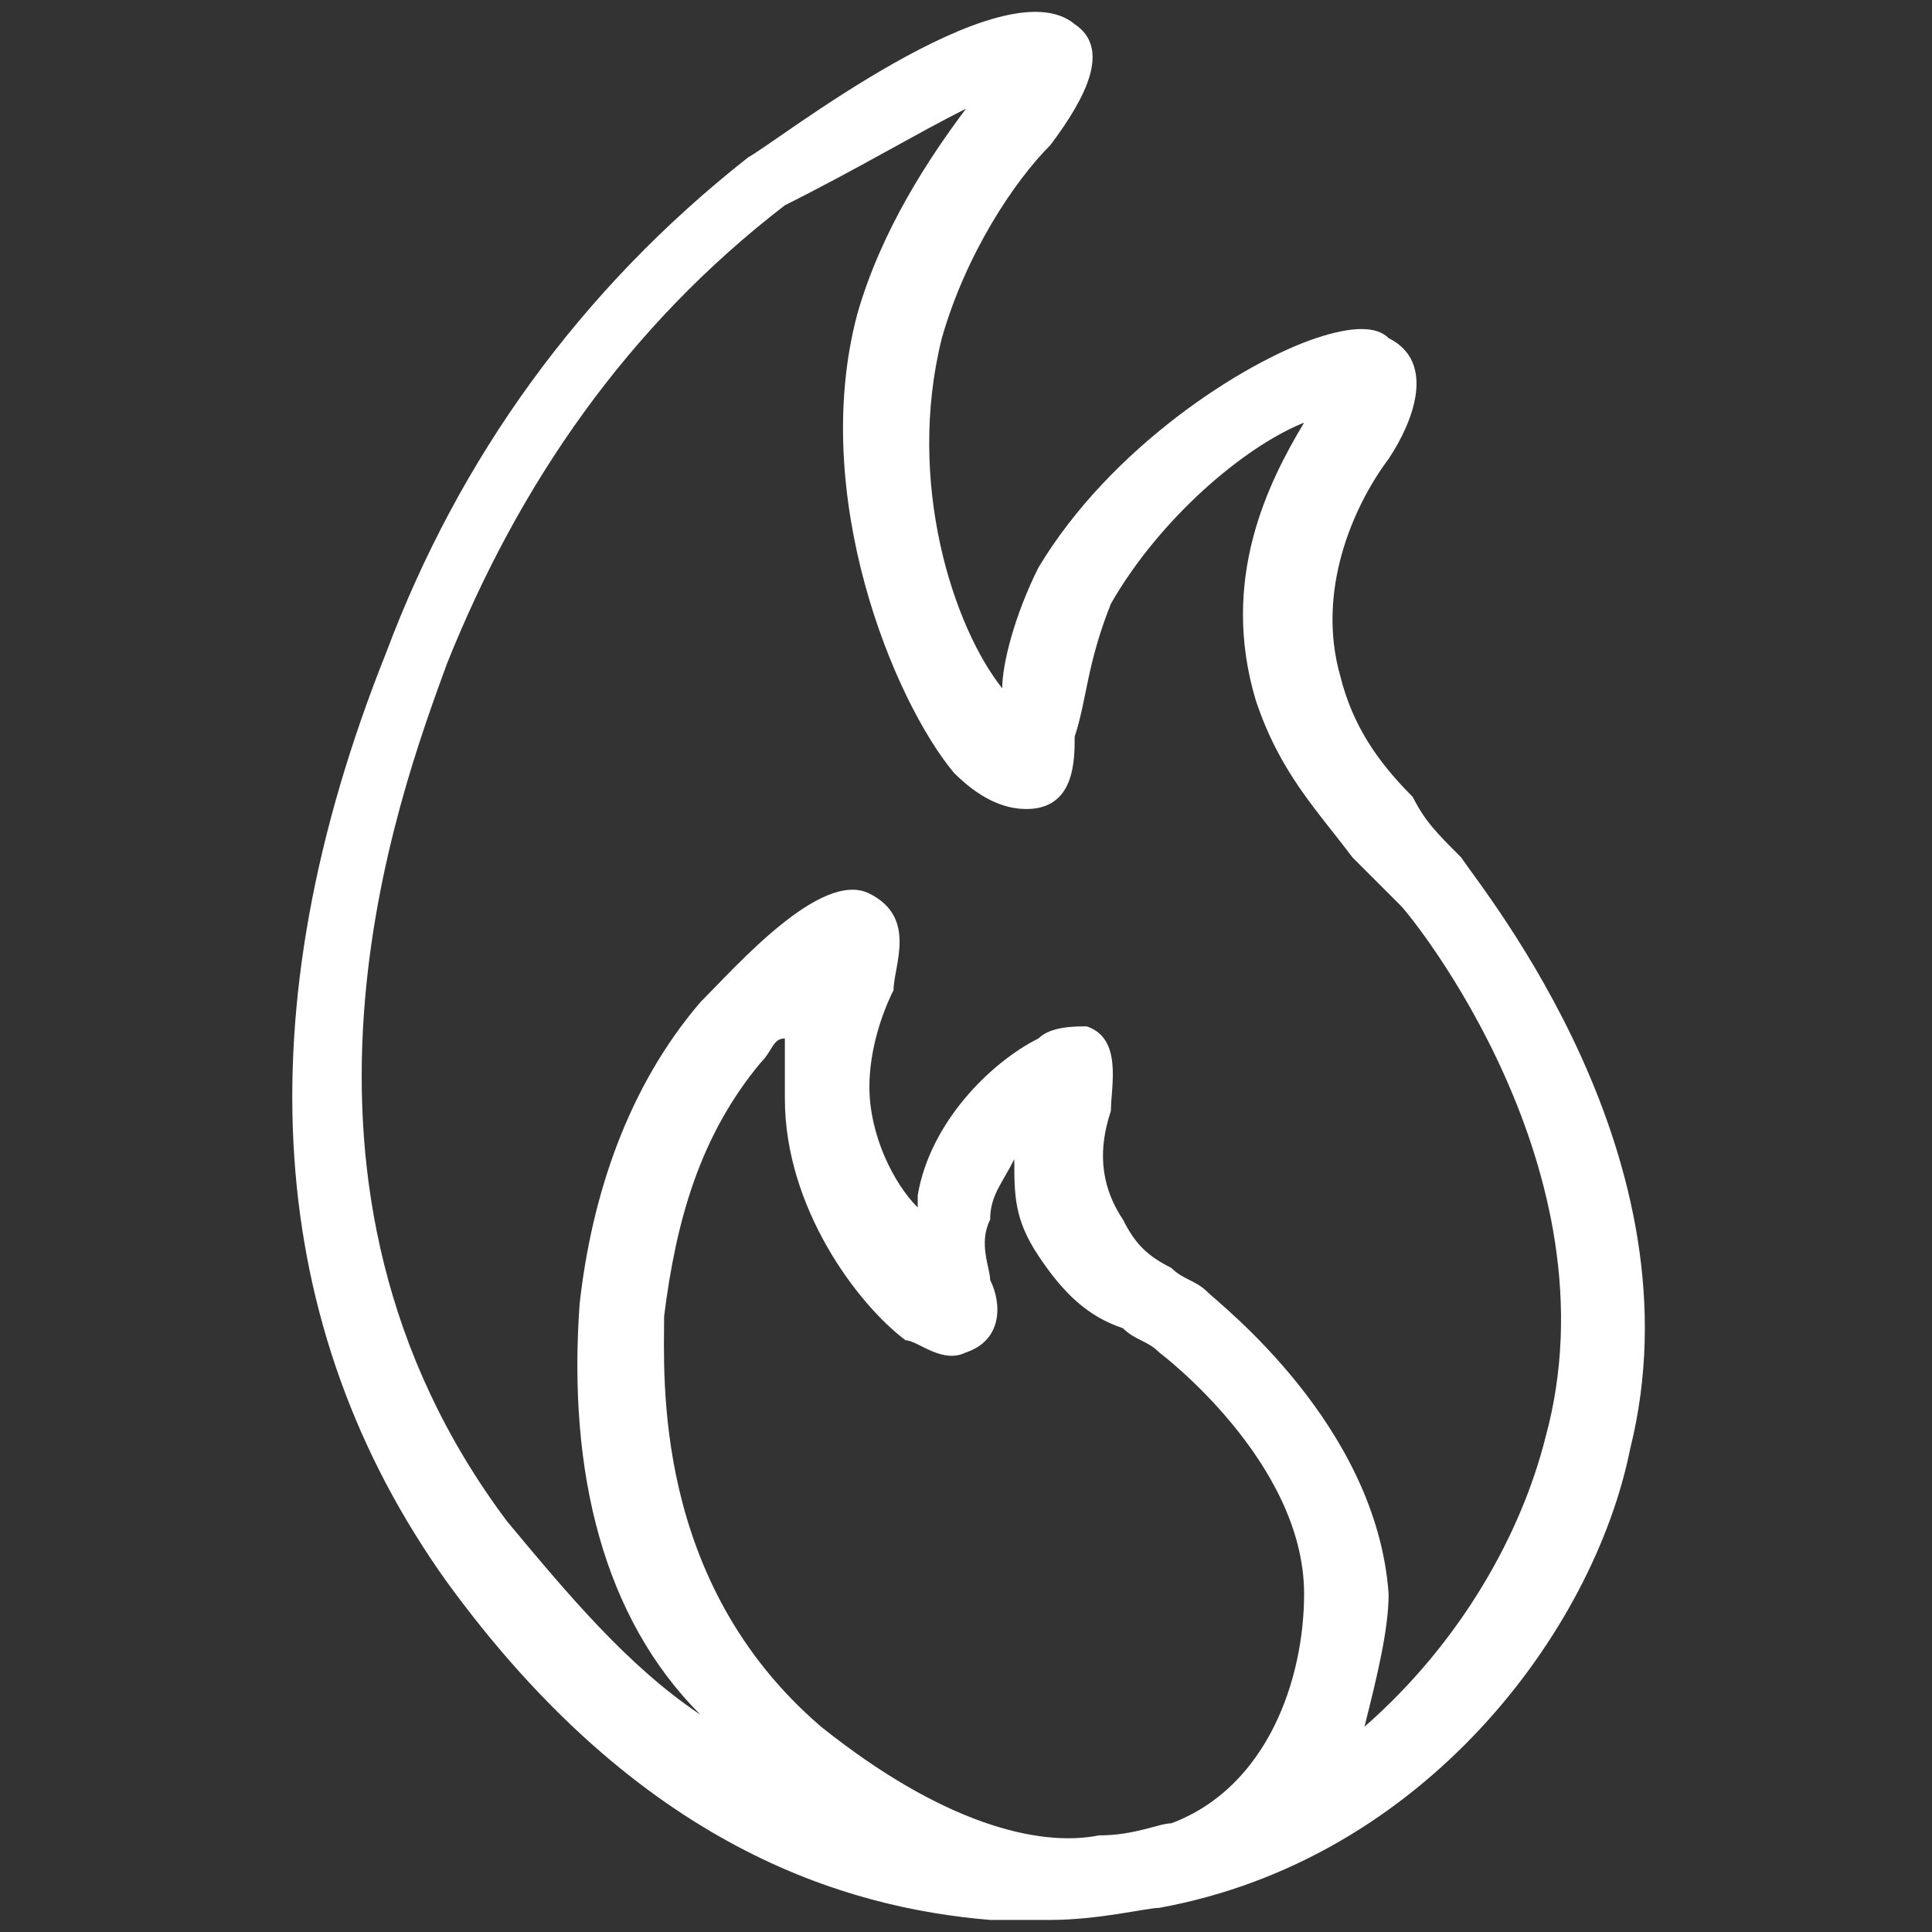 <?xml version="1.0" encoding="utf-8"?>
<!-- Generator: Adobe Illustrator 22.0.0, SVG Export Plug-In . SVG Version: 6.00 Build 0)  -->
<svg version="1.1" id="Vrstva_1" xmlns="http://www.w3.org/2000/svg" xmlns:xlink="http://www.w3.org/1999/xlink" x="0px" y="0px"
	 viewBox="0 0 16 16" style="enable-background:new 0 0 16 16;" xml:space="preserve">
<rect x="0" y="0" width="16" height="16" fill="#333333" stroke="none"/>
<style type="text/css">
	.st0{fill:#FFFFFF;}
</style>
<path class="st0" d="M12.1,7.1L12.1,7.1c-0.2-0.2-0.3-0.3-0.4-0.5c-0.3-0.3-0.5-0.6-0.6-1c-0.2-0.7,0.1-1.4,0.4-1.8
	c0.2-0.3,0.4-0.8,0-1c-0.1-0.1-0.3-0.1-0.6,0C10.3,3,9.2,3.7,8.6,4.7c-0.2,0.4-0.3,0.8-0.3,1C7.9,5.2,7.5,4,7.8,2.8
	C8,2.1,8.4,1.5,8.7,1.2c0.3-0.4,0.5-0.8,0.2-1c-0.6-0.5-2.5,1-2.7,1.1c-1.4,1.1-2.4,2.5-3,4.1c-1.2,3-1,5.6,0.5,7.7
	c1.6,2.2,3.3,2.7,4.5,2.8c0.2,0,0.3,0,0.5,0c0.4,0,0.8-0.1,0.9-0.1c2.2-0.4,3.6-2.3,3.9-3.8C14.1,9.6,12.3,7.4,12.1,7.1z M9.7,15.1
	L9.7,15.1c-0.1,0-0.3,0.1-0.6,0.1c-0.5,0.1-1.3-0.1-2.3-0.9c-1.4-1.2-1.3-2.9-1.3-3.4c0.1-0.8,0.3-1.5,0.8-2.1
	c0.1-0.1,0.1-0.2,0.2-0.2c0,0.1,0,0.3,0,0.5c0,0.9,0.6,1.7,1,2c0.1,0,0.3,0.2,0.5,0.1c0.3-0.1,0.3-0.4,0.2-0.6c0-0.1-0.1-0.3,0-0.5
	c0-0.2,0.1-0.3,0.2-0.5c0,0.3,0,0.5,0.2,0.8S9,10.9,9.3,11c0.1,0.1,0.2,0.1,0.3,0.2c0,0,1.2,0.9,1.2,2C10.8,13.9,10.5,14.8,9.7,15.1
	z M12.8,11.9c-0.2,0.8-0.7,1.7-1.5,2.4c0.1-0.4,0.2-0.8,0.2-1.1c-0.1-1.4-1.4-2.4-1.5-2.5s-0.2-0.1-0.3-0.2
	c-0.2-0.1-0.3-0.2-0.4-0.4C9.1,9.8,9.1,9.5,9.2,9.2C9.2,9,9.3,8.6,9,8.5c-0.1,0-0.3,0-0.4,0.1c-0.4,0.2-0.9,0.7-1,1.3V10
	C7.4,9.8,7.2,9.4,7.2,9c0-0.3,0.1-0.6,0.2-0.8c0-0.2,0.2-0.6-0.2-0.8C6.8,7.2,6.1,8,5.8,8.3c-0.6,0.7-0.9,1.6-1,2.5
	c-0.1,1.4,0.2,2.6,1,3.4c-0.6-0.4-1.1-1-1.6-1.6c-2.1-2.8-0.9-6-0.5-7.1C4.3,4,5.2,2.7,6.5,1.7C7.1,1.4,7.6,1.1,8,0.9
	c-0.3,0.4-0.7,1-0.9,1.7C6.7,4.1,7.4,5.8,7.9,6.4c0.2,0.2,0.4,0.3,0.6,0.3c0.4,0,0.4-0.4,0.4-0.6C9,5.8,9,5.5,9.2,5
	c0.4-0.7,1.1-1.3,1.6-1.5c-0.3,0.5-0.7,1.3-0.4,2.3c0.2,0.6,0.5,0.9,0.8,1.3c0.1,0.1,0.3,0.3,0.4,0.4C11.7,7.6,13.4,9.7,12.8,11.9z"
	/>
</svg>
